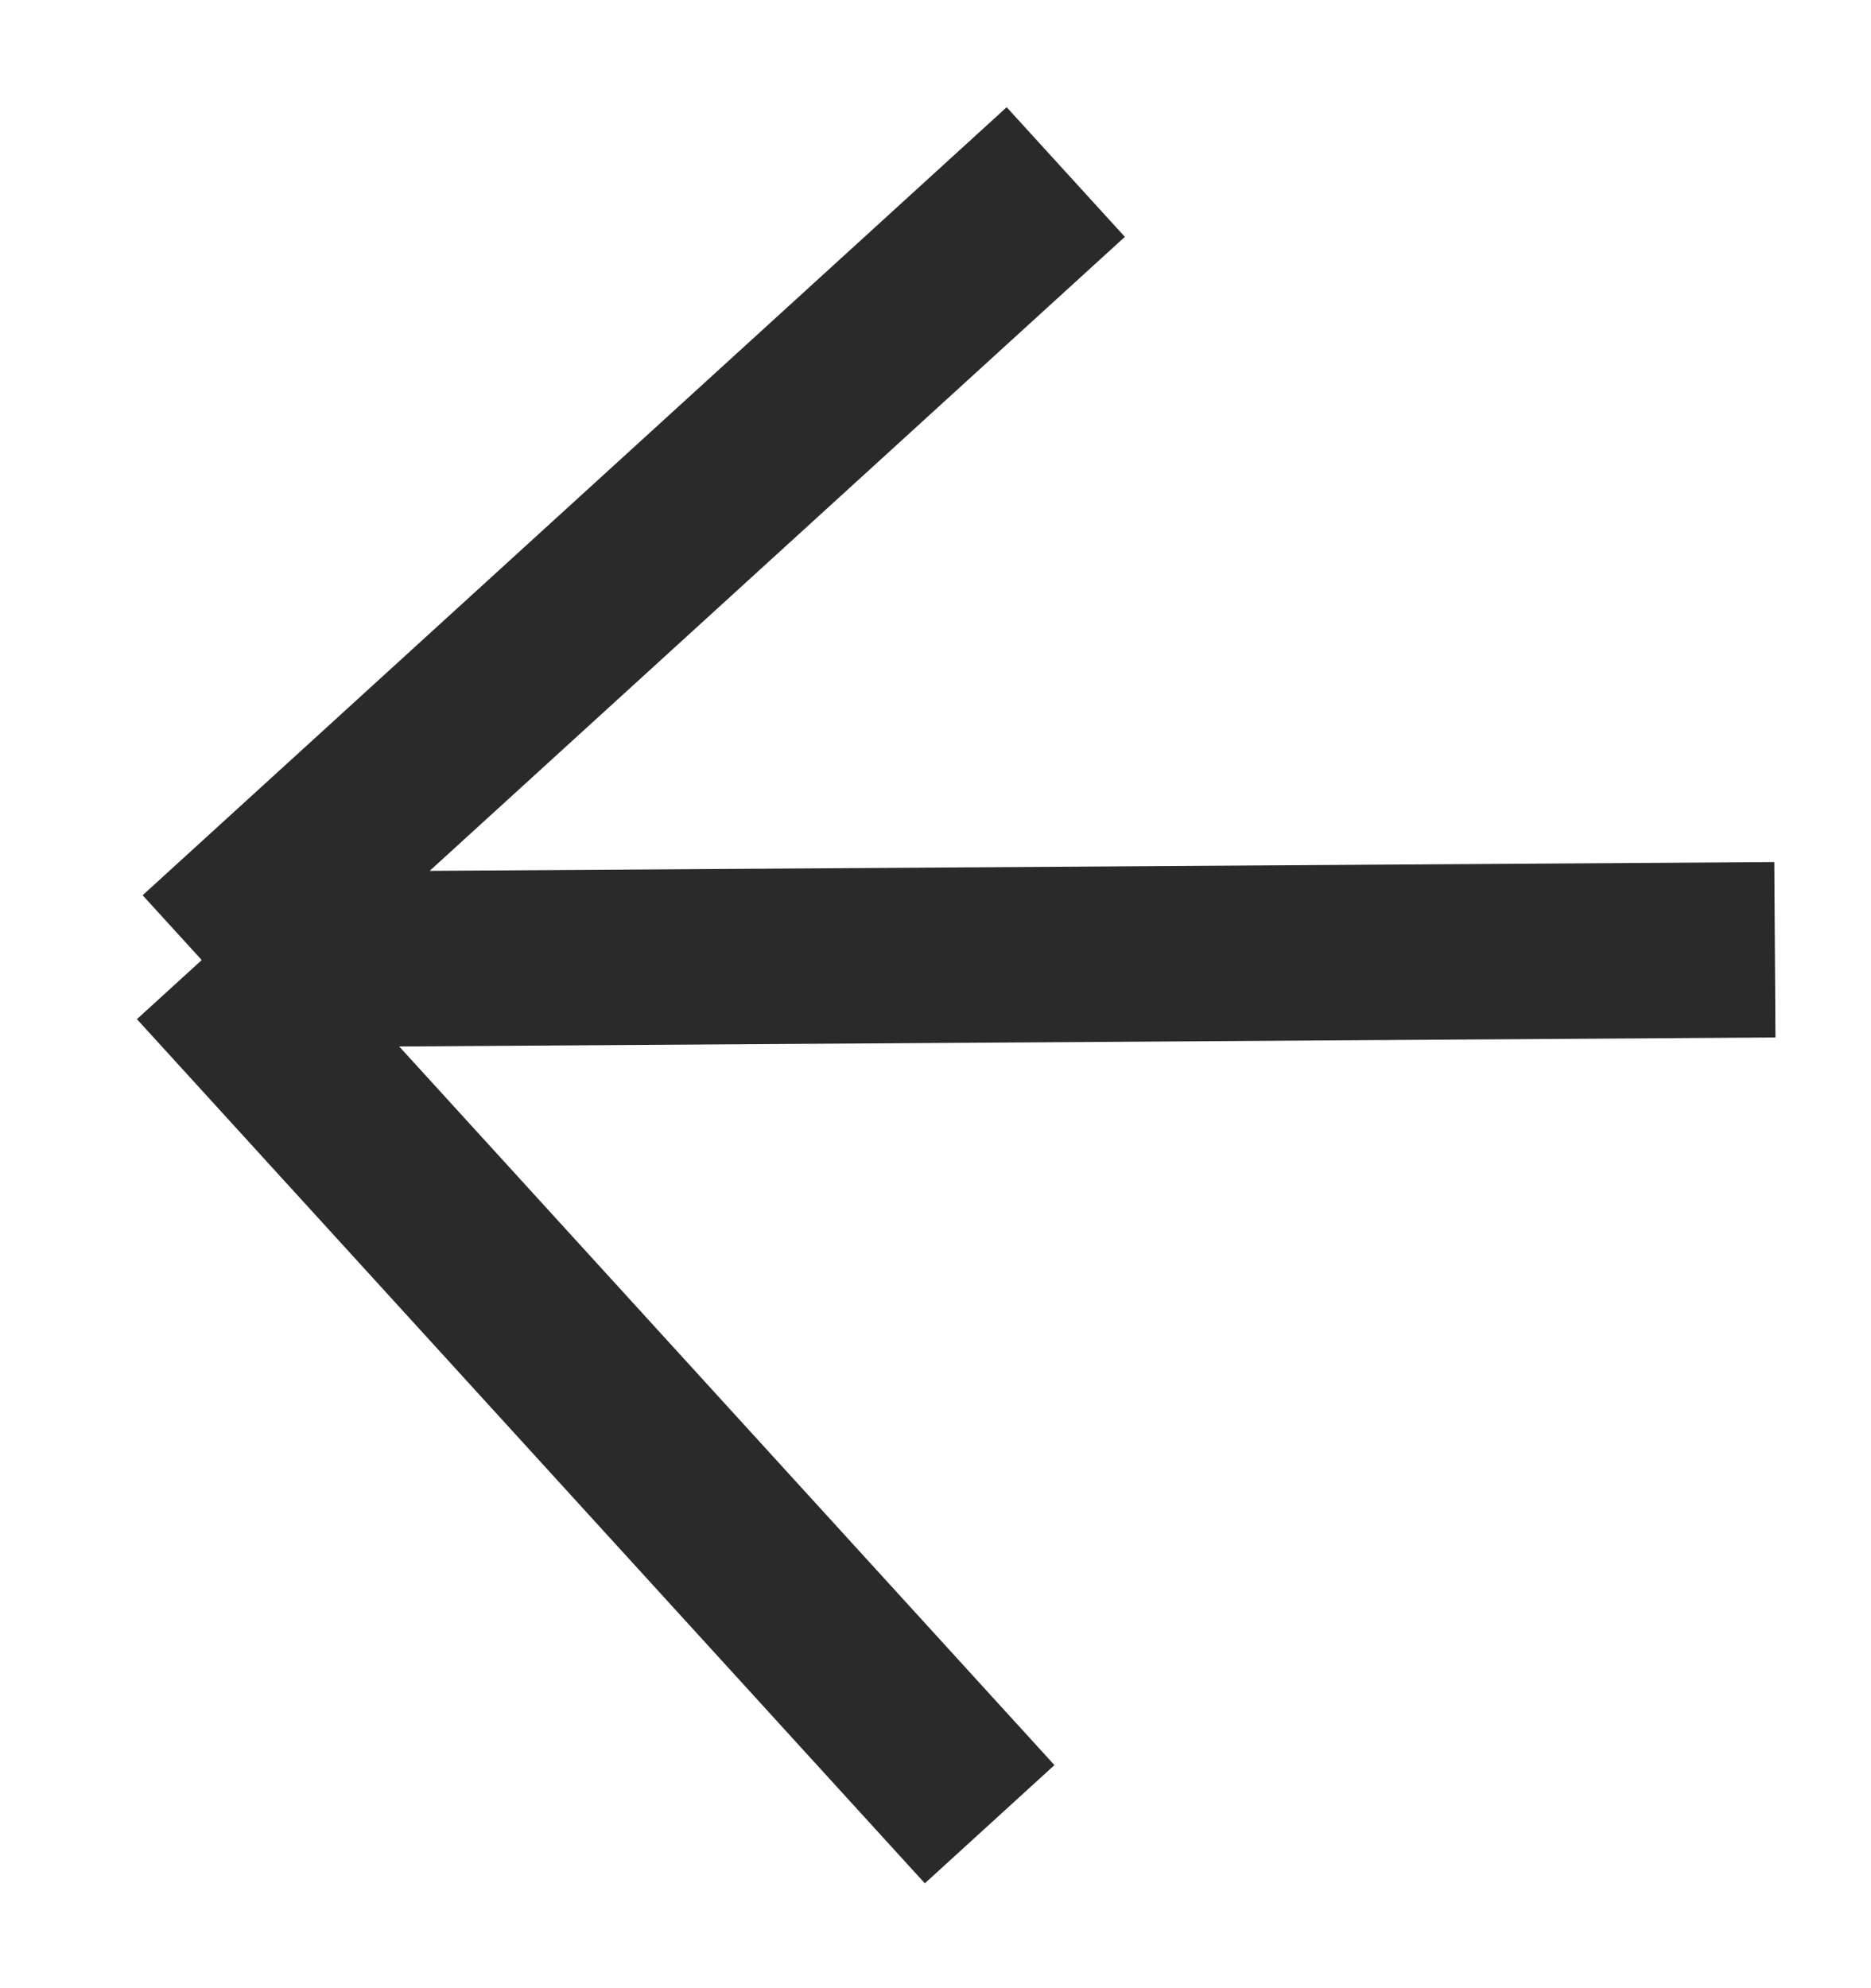 <svg width="16" height="17" viewBox="0 0 16 17" fill="none" xmlns="http://www.w3.org/2000/svg">
<path d="M8.463 15.598L1.725 8.209M1.725 8.209L9.114 1.471M1.725 8.209L15.178 8.121" stroke="#2A2A2A" stroke-width="1.5"/>
</svg>
